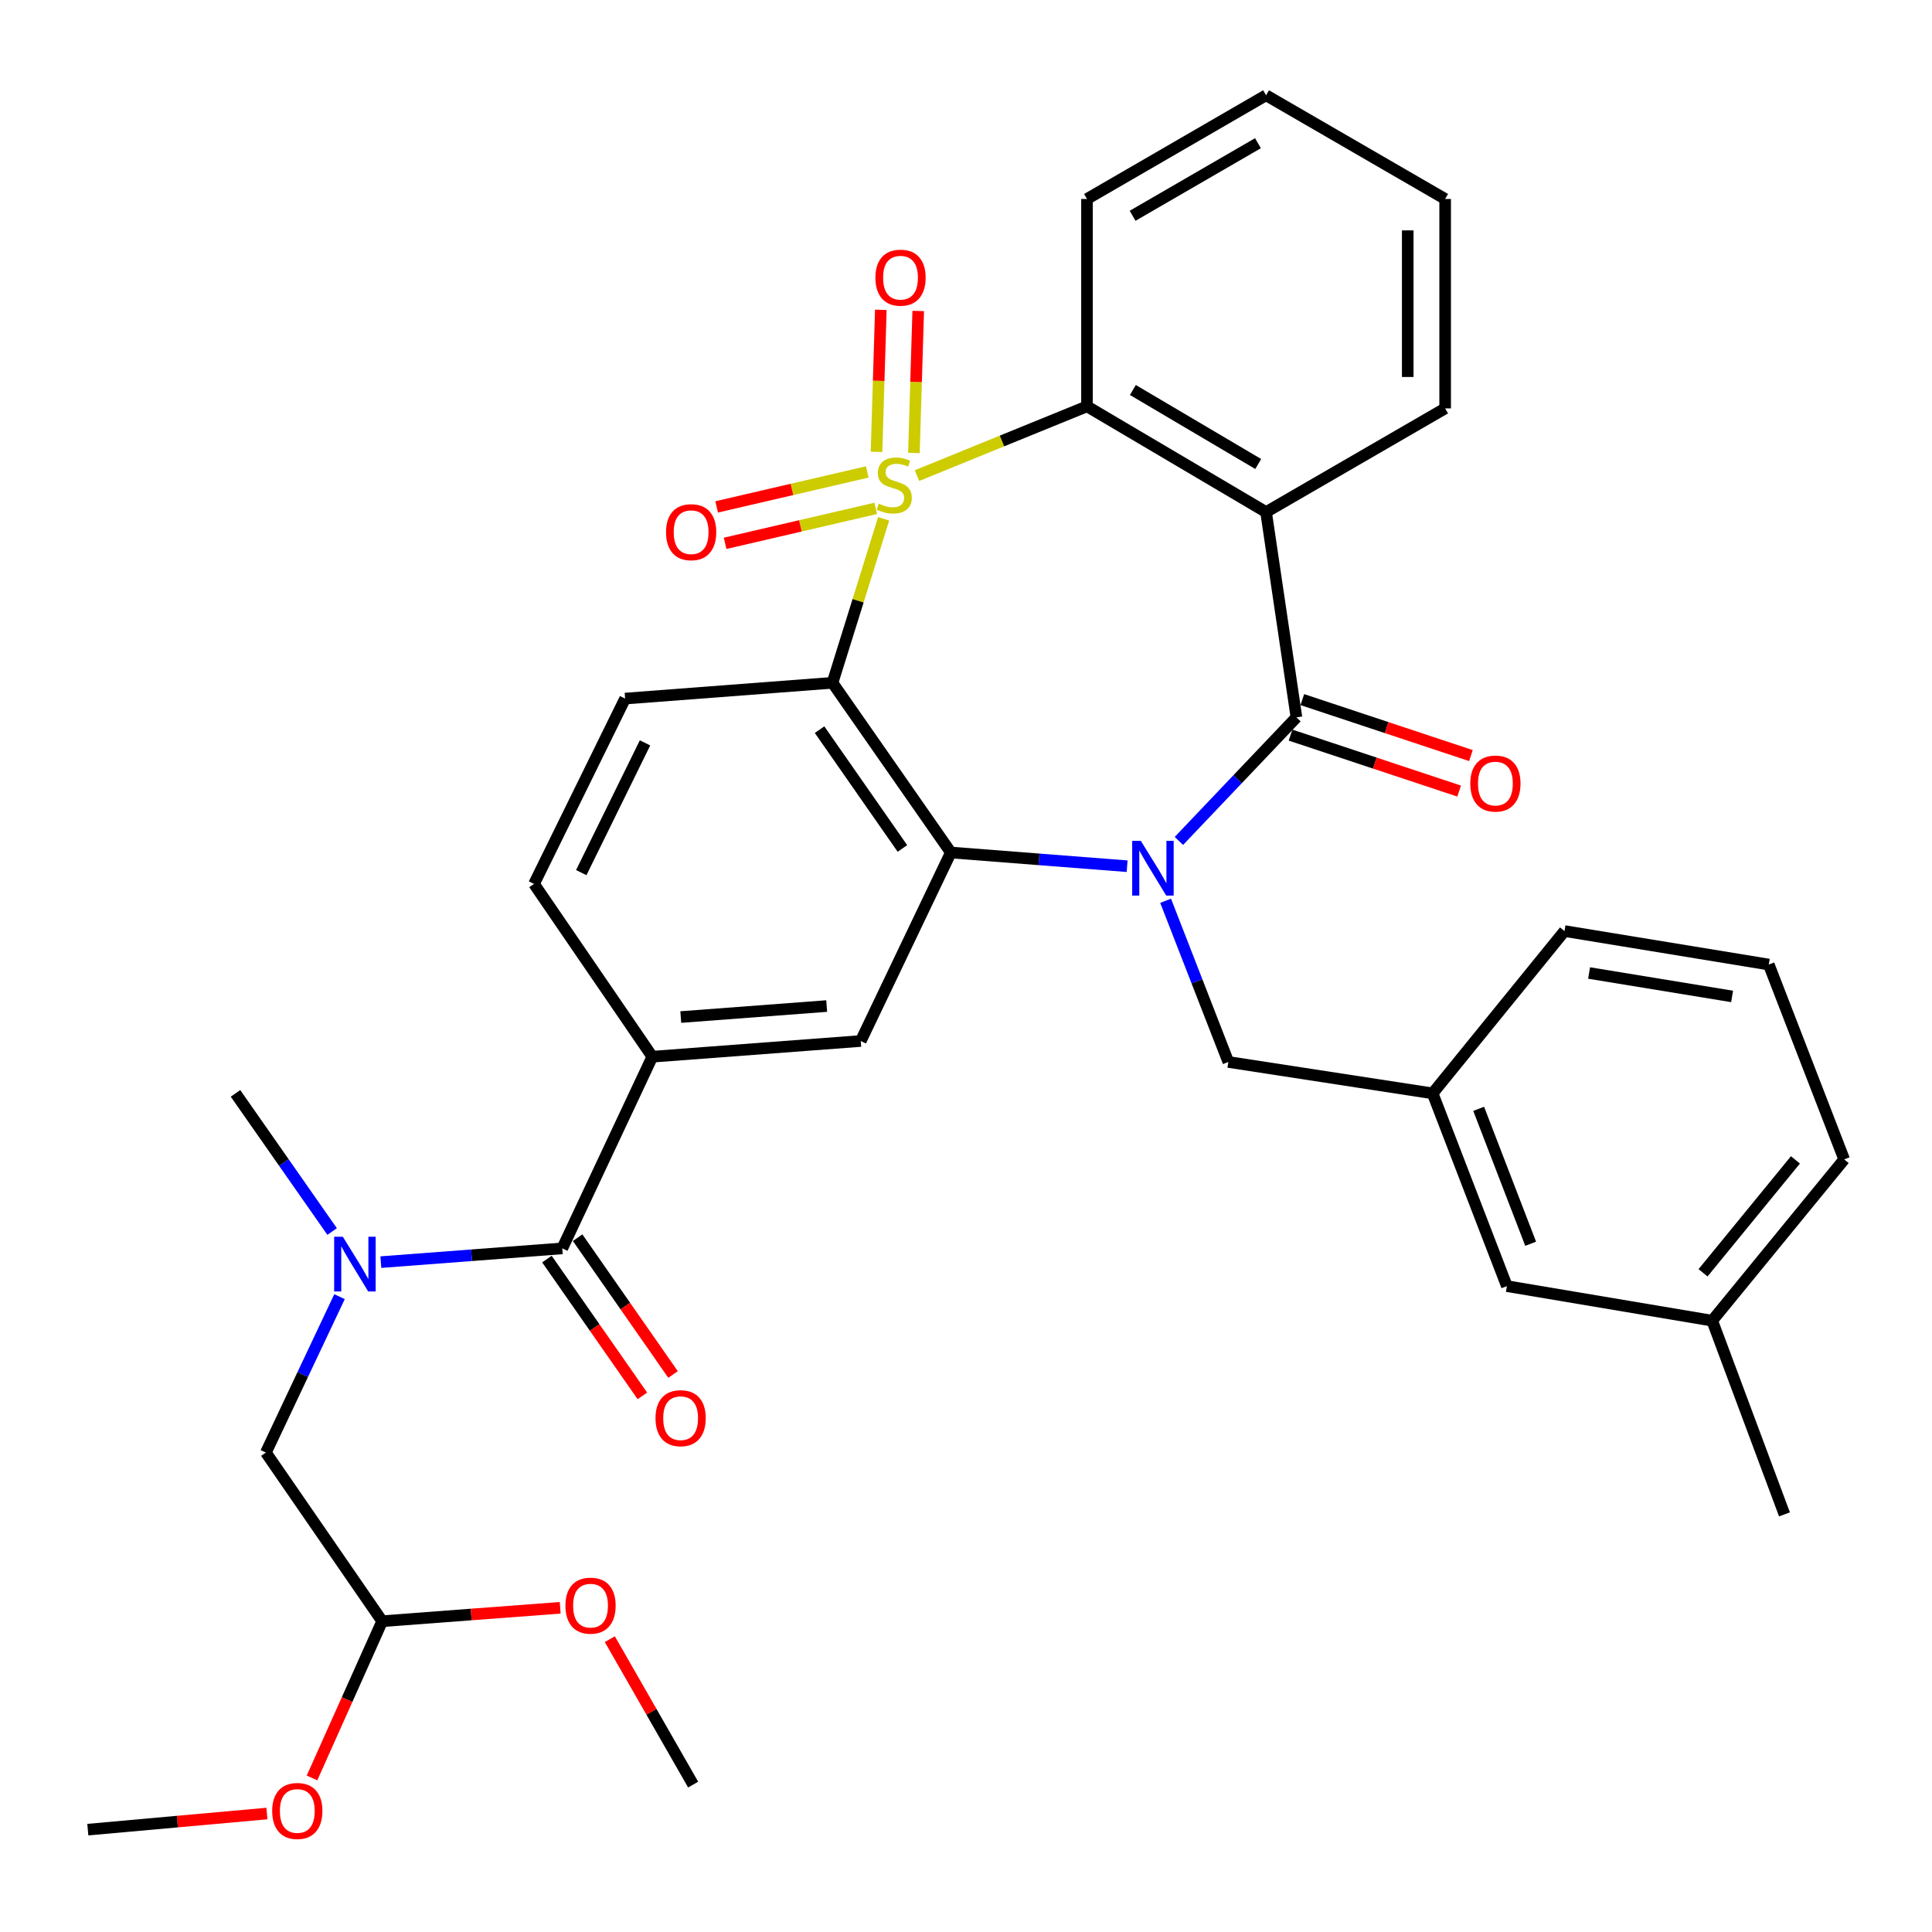 <?xml version='1.0' encoding='iso-8859-1'?>
<svg version='1.1' baseProfile='full'
              xmlns='http://www.w3.org/2000/svg'
                      xmlns:rdkit='http://www.rdkit.org/xml'
                      xmlns:xlink='http://www.w3.org/1999/xlink'
                  xml:space='preserve'
width='1000px' height='1000px' viewBox='0 0 1000 1000'>
<!-- END OF HEADER -->
<rect style='opacity:1.0;fill:#FFFFFF;stroke:none' width='1000' height='1000' x='0' y='0'> </rect>
<path class='bond-1' d='M 457.378,268.532 L 444.139,310.974' style='fill:none;fill-rule:evenodd;stroke:#CCCC00;stroke-width:6px;stroke-linecap:butt;stroke-linejoin:miter;stroke-opacity:1' />
<path class='bond-1' d='M 444.139,310.974 L 430.899,353.416' style='fill:none;fill-rule:evenodd;stroke:#000000;stroke-width:6px;stroke-linecap:butt;stroke-linejoin:miter;stroke-opacity:1' />
<path class='bond-5' d='M 474.63,246.173 L 518.628,228.246' style='fill:none;fill-rule:evenodd;stroke:#CCCC00;stroke-width:6px;stroke-linecap:butt;stroke-linejoin:miter;stroke-opacity:1' />
<path class='bond-5' d='M 518.628,228.246 L 562.625,210.32' style='fill:none;fill-rule:evenodd;stroke:#000000;stroke-width:6px;stroke-linecap:butt;stroke-linejoin:miter;stroke-opacity:1' />
<path class='bond-10' d='M 448.89,244.274 L 409.914,253.323' style='fill:none;fill-rule:evenodd;stroke:#CCCC00;stroke-width:6px;stroke-linecap:butt;stroke-linejoin:miter;stroke-opacity:1' />
<path class='bond-10' d='M 409.914,253.323 L 370.938,262.372' style='fill:none;fill-rule:evenodd;stroke:#FF0000;stroke-width:6px;stroke-linecap:butt;stroke-linejoin:miter;stroke-opacity:1' />
<path class='bond-10' d='M 453.269,263.134 L 414.293,272.183' style='fill:none;fill-rule:evenodd;stroke:#CCCC00;stroke-width:6px;stroke-linecap:butt;stroke-linejoin:miter;stroke-opacity:1' />
<path class='bond-10' d='M 414.293,272.183 L 375.317,281.232' style='fill:none;fill-rule:evenodd;stroke:#FF0000;stroke-width:6px;stroke-linecap:butt;stroke-linejoin:miter;stroke-opacity:1' />
<path class='bond-11' d='M 473.042,234.458 L 474.155,197.707' style='fill:none;fill-rule:evenodd;stroke:#CCCC00;stroke-width:6px;stroke-linecap:butt;stroke-linejoin:miter;stroke-opacity:1' />
<path class='bond-11' d='M 474.155,197.707 L 475.267,160.956' style='fill:none;fill-rule:evenodd;stroke:#FF0000;stroke-width:6px;stroke-linecap:butt;stroke-linejoin:miter;stroke-opacity:1' />
<path class='bond-11' d='M 453.689,233.872 L 454.801,197.121' style='fill:none;fill-rule:evenodd;stroke:#CCCC00;stroke-width:6px;stroke-linecap:butt;stroke-linejoin:miter;stroke-opacity:1' />
<path class='bond-11' d='M 454.801,197.121 L 455.914,160.371' style='fill:none;fill-rule:evenodd;stroke:#FF0000;stroke-width:6px;stroke-linecap:butt;stroke-linejoin:miter;stroke-opacity:1' />
<path class='bond-0' d='M 583.394,448.349 L 537.776,444.802' style='fill:none;fill-rule:evenodd;stroke:#0000FF;stroke-width:6px;stroke-linecap:butt;stroke-linejoin:miter;stroke-opacity:1' />
<path class='bond-0' d='M 537.776,444.802 L 492.158,441.255' style='fill:none;fill-rule:evenodd;stroke:#000000;stroke-width:6px;stroke-linecap:butt;stroke-linejoin:miter;stroke-opacity:1' />
<path class='bond-13' d='M 603.315,466.238 L 619.554,507.955' style='fill:none;fill-rule:evenodd;stroke:#0000FF;stroke-width:6px;stroke-linecap:butt;stroke-linejoin:miter;stroke-opacity:1' />
<path class='bond-13' d='M 619.554,507.955 L 635.792,549.672' style='fill:none;fill-rule:evenodd;stroke:#000000;stroke-width:6px;stroke-linecap:butt;stroke-linejoin:miter;stroke-opacity:1' />
<path class='bond-35' d='M 610.191,435.265 L 640.611,403.285' style='fill:none;fill-rule:evenodd;stroke:#0000FF;stroke-width:6px;stroke-linecap:butt;stroke-linejoin:miter;stroke-opacity:1' />
<path class='bond-35' d='M 640.611,403.285 L 671.031,371.305' style='fill:none;fill-rule:evenodd;stroke:#000000;stroke-width:6px;stroke-linecap:butt;stroke-linejoin:miter;stroke-opacity:1' />
<path class='bond-3' d='M 430.899,353.416 L 492.158,441.255' style='fill:none;fill-rule:evenodd;stroke:#000000;stroke-width:6px;stroke-linecap:butt;stroke-linejoin:miter;stroke-opacity:1' />
<path class='bond-3' d='M 424.207,377.668 L 467.088,439.155' style='fill:none;fill-rule:evenodd;stroke:#000000;stroke-width:6px;stroke-linecap:butt;stroke-linejoin:miter;stroke-opacity:1' />
<path class='bond-12' d='M 430.899,353.416 L 323.558,361.581' style='fill:none;fill-rule:evenodd;stroke:#000000;stroke-width:6px;stroke-linecap:butt;stroke-linejoin:miter;stroke-opacity:1' />
<path class='bond-2' d='M 671.031,371.305 L 655.316,265.05' style='fill:none;fill-rule:evenodd;stroke:#000000;stroke-width:6px;stroke-linecap:butt;stroke-linejoin:miter;stroke-opacity:1' />
<path class='bond-14' d='M 667.981,380.493 L 711.617,394.977' style='fill:none;fill-rule:evenodd;stroke:#000000;stroke-width:6px;stroke-linecap:butt;stroke-linejoin:miter;stroke-opacity:1' />
<path class='bond-14' d='M 711.617,394.977 L 755.253,409.462' style='fill:none;fill-rule:evenodd;stroke:#FF0000;stroke-width:6px;stroke-linecap:butt;stroke-linejoin:miter;stroke-opacity:1' />
<path class='bond-14' d='M 674.081,362.117 L 717.717,376.601' style='fill:none;fill-rule:evenodd;stroke:#000000;stroke-width:6px;stroke-linecap:butt;stroke-linejoin:miter;stroke-opacity:1' />
<path class='bond-14' d='M 717.717,376.601 L 761.353,391.086' style='fill:none;fill-rule:evenodd;stroke:#FF0000;stroke-width:6px;stroke-linecap:butt;stroke-linejoin:miter;stroke-opacity:1' />
<path class='bond-7' d='M 492.158,441.255 L 445.528,538.819' style='fill:none;fill-rule:evenodd;stroke:#000000;stroke-width:6px;stroke-linecap:butt;stroke-linejoin:miter;stroke-opacity:1' />
<path class='bond-4' d='M 655.316,265.05 L 562.625,210.32' style='fill:none;fill-rule:evenodd;stroke:#000000;stroke-width:6px;stroke-linecap:butt;stroke-linejoin:miter;stroke-opacity:1' />
<path class='bond-4' d='M 651.257,240.168 L 586.374,201.857' style='fill:none;fill-rule:evenodd;stroke:#000000;stroke-width:6px;stroke-linecap:butt;stroke-linejoin:miter;stroke-opacity:1' />
<path class='bond-20' d='M 655.316,265.05 L 748.006,211.385' style='fill:none;fill-rule:evenodd;stroke:#000000;stroke-width:6px;stroke-linecap:butt;stroke-linejoin:miter;stroke-opacity:1' />
<path class='bond-22' d='M 562.625,210.32 L 562.625,102.99' style='fill:none;fill-rule:evenodd;stroke:#000000;stroke-width:6px;stroke-linecap:butt;stroke-linejoin:miter;stroke-opacity:1' />
<path class='bond-6' d='M 291.03,646.16 L 337.639,546.951' style='fill:none;fill-rule:evenodd;stroke:#000000;stroke-width:6px;stroke-linecap:butt;stroke-linejoin:miter;stroke-opacity:1' />
<path class='bond-9' d='M 291.03,646.16 L 244.08,649.717' style='fill:none;fill-rule:evenodd;stroke:#000000;stroke-width:6px;stroke-linecap:butt;stroke-linejoin:miter;stroke-opacity:1' />
<path class='bond-9' d='M 244.08,649.717 L 197.13,653.274' style='fill:none;fill-rule:evenodd;stroke:#0000FF;stroke-width:6px;stroke-linecap:butt;stroke-linejoin:miter;stroke-opacity:1' />
<path class='bond-17' d='M 283.09,651.699 L 307.791,687.104' style='fill:none;fill-rule:evenodd;stroke:#000000;stroke-width:6px;stroke-linecap:butt;stroke-linejoin:miter;stroke-opacity:1' />
<path class='bond-17' d='M 307.791,687.104 L 332.492,722.509' style='fill:none;fill-rule:evenodd;stroke:#FF0000;stroke-width:6px;stroke-linecap:butt;stroke-linejoin:miter;stroke-opacity:1' />
<path class='bond-17' d='M 298.97,640.62 L 323.67,676.026' style='fill:none;fill-rule:evenodd;stroke:#000000;stroke-width:6px;stroke-linecap:butt;stroke-linejoin:miter;stroke-opacity:1' />
<path class='bond-17' d='M 323.67,676.026 L 348.371,711.431' style='fill:none;fill-rule:evenodd;stroke:#FF0000;stroke-width:6px;stroke-linecap:butt;stroke-linejoin:miter;stroke-opacity:1' />
<path class='bond-37' d='M 445.528,538.819 L 337.639,546.951' style='fill:none;fill-rule:evenodd;stroke:#000000;stroke-width:6px;stroke-linecap:butt;stroke-linejoin:miter;stroke-opacity:1' />
<path class='bond-37' d='M 427.889,520.731 L 352.367,526.424' style='fill:none;fill-rule:evenodd;stroke:#000000;stroke-width:6px;stroke-linecap:butt;stroke-linejoin:miter;stroke-opacity:1' />
<path class='bond-8' d='M 337.639,546.951 L 276.411,457.52' style='fill:none;fill-rule:evenodd;stroke:#000000;stroke-width:6px;stroke-linecap:butt;stroke-linejoin:miter;stroke-opacity:1' />
<path class='bond-15' d='M 175.737,671.149 L 156.677,711.496' style='fill:none;fill-rule:evenodd;stroke:#0000FF;stroke-width:6px;stroke-linecap:butt;stroke-linejoin:miter;stroke-opacity:1' />
<path class='bond-15' d='M 156.677,711.496 L 137.618,751.844' style='fill:none;fill-rule:evenodd;stroke:#000000;stroke-width:6px;stroke-linecap:butt;stroke-linejoin:miter;stroke-opacity:1' />
<path class='bond-26' d='M 171.91,637.436 L 146.901,601.681' style='fill:none;fill-rule:evenodd;stroke:#0000FF;stroke-width:6px;stroke-linecap:butt;stroke-linejoin:miter;stroke-opacity:1' />
<path class='bond-26' d='M 146.901,601.681 L 121.892,565.925' style='fill:none;fill-rule:evenodd;stroke:#000000;stroke-width:6px;stroke-linecap:butt;stroke-linejoin:miter;stroke-opacity:1' />
<path class='bond-16' d='M 323.558,361.581 L 276.411,457.52' style='fill:none;fill-rule:evenodd;stroke:#000000;stroke-width:6px;stroke-linecap:butt;stroke-linejoin:miter;stroke-opacity:1' />
<path class='bond-16' d='M 333.863,384.511 L 300.861,451.668' style='fill:none;fill-rule:evenodd;stroke:#000000;stroke-width:6px;stroke-linecap:butt;stroke-linejoin:miter;stroke-opacity:1' />
<path class='bond-18' d='M 635.792,549.672 L 741.52,565.925' style='fill:none;fill-rule:evenodd;stroke:#000000;stroke-width:6px;stroke-linecap:butt;stroke-linejoin:miter;stroke-opacity:1' />
<path class='bond-19' d='M 137.618,751.844 L 197.812,839.135' style='fill:none;fill-rule:evenodd;stroke:#000000;stroke-width:6px;stroke-linecap:butt;stroke-linejoin:miter;stroke-opacity:1' />
<path class='bond-21' d='M 741.52,565.925 L 779.964,665.694' style='fill:none;fill-rule:evenodd;stroke:#000000;stroke-width:6px;stroke-linecap:butt;stroke-linejoin:miter;stroke-opacity:1' />
<path class='bond-21' d='M 765.354,573.929 L 792.265,643.767' style='fill:none;fill-rule:evenodd;stroke:#000000;stroke-width:6px;stroke-linecap:butt;stroke-linejoin:miter;stroke-opacity:1' />
<path class='bond-28' d='M 741.52,565.925 L 809.782,481.916' style='fill:none;fill-rule:evenodd;stroke:#000000;stroke-width:6px;stroke-linecap:butt;stroke-linejoin:miter;stroke-opacity:1' />
<path class='bond-24' d='M 197.812,839.135 L 243.884,835.661' style='fill:none;fill-rule:evenodd;stroke:#000000;stroke-width:6px;stroke-linecap:butt;stroke-linejoin:miter;stroke-opacity:1' />
<path class='bond-24' d='M 243.884,835.661 L 289.955,832.187' style='fill:none;fill-rule:evenodd;stroke:#FF0000;stroke-width:6px;stroke-linecap:butt;stroke-linejoin:miter;stroke-opacity:1' />
<path class='bond-25' d='M 197.812,839.135 L 179.654,879.697' style='fill:none;fill-rule:evenodd;stroke:#000000;stroke-width:6px;stroke-linecap:butt;stroke-linejoin:miter;stroke-opacity:1' />
<path class='bond-25' d='M 179.654,879.697 L 161.496,920.26' style='fill:none;fill-rule:evenodd;stroke:#FF0000;stroke-width:6px;stroke-linecap:butt;stroke-linejoin:miter;stroke-opacity:1' />
<path class='bond-36' d='M 748.006,211.385 L 748.006,102.99' style='fill:none;fill-rule:evenodd;stroke:#000000;stroke-width:6px;stroke-linecap:butt;stroke-linejoin:miter;stroke-opacity:1' />
<path class='bond-36' d='M 728.644,195.126 L 728.644,119.249' style='fill:none;fill-rule:evenodd;stroke:#000000;stroke-width:6px;stroke-linecap:butt;stroke-linejoin:miter;stroke-opacity:1' />
<path class='bond-23' d='M 779.964,665.694 L 886.23,683.582' style='fill:none;fill-rule:evenodd;stroke:#000000;stroke-width:6px;stroke-linecap:butt;stroke-linejoin:miter;stroke-opacity:1' />
<path class='bond-34' d='M 562.625,102.99 L 655.316,49.314' style='fill:none;fill-rule:evenodd;stroke:#000000;stroke-width:6px;stroke-linecap:butt;stroke-linejoin:miter;stroke-opacity:1' />
<path class='bond-34' d='M 586.232,111.694 L 651.115,74.121' style='fill:none;fill-rule:evenodd;stroke:#000000;stroke-width:6px;stroke-linecap:butt;stroke-linejoin:miter;stroke-opacity:1' />
<path class='bond-30' d='M 886.23,683.582 L 923.641,783.834' style='fill:none;fill-rule:evenodd;stroke:#000000;stroke-width:6px;stroke-linecap:butt;stroke-linejoin:miter;stroke-opacity:1' />
<path class='bond-38' d='M 886.23,683.582 L 954.545,600.099' style='fill:none;fill-rule:evenodd;stroke:#000000;stroke-width:6px;stroke-linecap:butt;stroke-linejoin:miter;stroke-opacity:1' />
<path class='bond-38' d='M 881.493,658.798 L 929.314,600.36' style='fill:none;fill-rule:evenodd;stroke:#000000;stroke-width:6px;stroke-linecap:butt;stroke-linejoin:miter;stroke-opacity:1' />
<path class='bond-32' d='M 315.647,848.434 L 337.211,886.069' style='fill:none;fill-rule:evenodd;stroke:#FF0000;stroke-width:6px;stroke-linecap:butt;stroke-linejoin:miter;stroke-opacity:1' />
<path class='bond-32' d='M 337.211,886.069 L 358.775,923.704' style='fill:none;fill-rule:evenodd;stroke:#000000;stroke-width:6px;stroke-linecap:butt;stroke-linejoin:miter;stroke-opacity:1' />
<path class='bond-31' d='M 138.16,938.683 L 91.807,942.853' style='fill:none;fill-rule:evenodd;stroke:#FF0000;stroke-width:6px;stroke-linecap:butt;stroke-linejoin:miter;stroke-opacity:1' />
<path class='bond-31' d='M 91.807,942.853 L 45.455,947.024' style='fill:none;fill-rule:evenodd;stroke:#000000;stroke-width:6px;stroke-linecap:butt;stroke-linejoin:miter;stroke-opacity:1' />
<path class='bond-27' d='M 915.52,499.245 L 809.782,481.916' style='fill:none;fill-rule:evenodd;stroke:#000000;stroke-width:6px;stroke-linecap:butt;stroke-linejoin:miter;stroke-opacity:1' />
<path class='bond-27' d='M 896.528,515.753 L 822.511,503.622' style='fill:none;fill-rule:evenodd;stroke:#000000;stroke-width:6px;stroke-linecap:butt;stroke-linejoin:miter;stroke-opacity:1' />
<path class='bond-29' d='M 915.52,499.245 L 954.545,600.099' style='fill:none;fill-rule:evenodd;stroke:#000000;stroke-width:6px;stroke-linecap:butt;stroke-linejoin:miter;stroke-opacity:1' />
<path class='bond-33' d='M 748.006,102.99 L 655.316,49.314' style='fill:none;fill-rule:evenodd;stroke:#000000;stroke-width:6px;stroke-linecap:butt;stroke-linejoin:miter;stroke-opacity:1' />
<path  class='atom-0' d='M 454.857 260.69
Q 455.177 260.81, 456.497 261.37
Q 457.817 261.93, 459.257 262.29
Q 460.737 262.61, 462.177 262.61
Q 464.857 262.61, 466.417 261.33
Q 467.977 260.01, 467.977 257.73
Q 467.977 256.17, 467.177 255.21
Q 466.417 254.25, 465.217 253.73
Q 464.017 253.21, 462.017 252.61
Q 459.497 251.85, 457.977 251.13
Q 456.497 250.41, 455.417 248.89
Q 454.377 247.37, 454.377 244.81
Q 454.377 241.25, 456.777 239.05
Q 459.217 236.85, 464.017 236.85
Q 467.297 236.85, 471.017 238.41
L 470.097 241.49
Q 466.697 240.09, 464.137 240.09
Q 461.377 240.09, 459.857 241.25
Q 458.337 242.37, 458.377 244.33
Q 458.377 245.85, 459.137 246.77
Q 459.937 247.69, 461.057 248.21
Q 462.217 248.73, 464.137 249.33
Q 466.697 250.13, 468.217 250.93
Q 469.737 251.73, 470.817 253.37
Q 471.937 254.97, 471.937 257.73
Q 471.937 261.65, 469.297 263.77
Q 466.697 265.85, 462.337 265.85
Q 459.817 265.85, 457.897 265.29
Q 456.017 264.77, 453.777 263.85
L 454.857 260.69
' fill='#CCCC00'/>
<path  class='atom-1' d='M 590.496 435.227
L 599.776 450.227
Q 600.696 451.707, 602.176 454.387
Q 603.656 457.067, 603.736 457.227
L 603.736 435.227
L 607.496 435.227
L 607.496 463.547
L 603.616 463.547
L 593.656 447.147
Q 592.496 445.227, 591.256 443.027
Q 590.056 440.827, 589.696 440.147
L 589.696 463.547
L 586.016 463.547
L 586.016 435.227
L 590.496 435.227
' fill='#0000FF'/>
<path  class='atom-10' d='M 177.44 640.132
L 186.72 655.132
Q 187.64 656.612, 189.12 659.292
Q 190.6 661.972, 190.68 662.132
L 190.68 640.132
L 194.44 640.132
L 194.44 668.452
L 190.56 668.452
L 180.6 652.052
Q 179.44 650.132, 178.2 647.932
Q 177 645.732, 176.64 645.052
L 176.64 668.452
L 172.96 668.452
L 172.96 640.132
L 177.44 640.132
' fill='#0000FF'/>
<path  class='atom-11' d='M 344.732 275.457
Q 344.732 268.657, 348.092 264.857
Q 351.452 261.057, 357.732 261.057
Q 364.012 261.057, 367.372 264.857
Q 370.732 268.657, 370.732 275.457
Q 370.732 282.337, 367.332 286.257
Q 363.932 290.137, 357.732 290.137
Q 351.492 290.137, 348.092 286.257
Q 344.732 282.377, 344.732 275.457
M 357.732 286.937
Q 362.052 286.937, 364.372 284.057
Q 366.732 281.137, 366.732 275.457
Q 366.732 269.897, 364.372 267.097
Q 362.052 264.257, 357.732 264.257
Q 353.412 264.257, 351.052 267.057
Q 348.732 269.857, 348.732 275.457
Q 348.732 281.177, 351.052 284.057
Q 353.412 286.937, 357.732 286.937
' fill='#FF0000'/>
<path  class='atom-12' d='M 453.106 143.719
Q 453.106 136.919, 456.466 133.119
Q 459.826 129.319, 466.106 129.319
Q 472.386 129.319, 475.746 133.119
Q 479.106 136.919, 479.106 143.719
Q 479.106 150.599, 475.706 154.519
Q 472.306 158.399, 466.106 158.399
Q 459.866 158.399, 456.466 154.519
Q 453.106 150.639, 453.106 143.719
M 466.106 155.199
Q 470.426 155.199, 472.746 152.319
Q 475.106 149.399, 475.106 143.719
Q 475.106 138.159, 472.746 135.359
Q 470.426 132.519, 466.106 132.519
Q 461.786 132.519, 459.426 135.319
Q 457.106 138.119, 457.106 143.719
Q 457.106 149.439, 459.426 152.319
Q 461.786 155.199, 466.106 155.199
' fill='#FF0000'/>
<path  class='atom-15' d='M 761.016 405.569
Q 761.016 398.769, 764.376 394.969
Q 767.736 391.169, 774.016 391.169
Q 780.296 391.169, 783.656 394.969
Q 787.016 398.769, 787.016 405.569
Q 787.016 412.449, 783.616 416.369
Q 780.216 420.249, 774.016 420.249
Q 767.776 420.249, 764.376 416.369
Q 761.016 412.489, 761.016 405.569
M 774.016 417.049
Q 778.336 417.049, 780.656 414.169
Q 783.016 411.249, 783.016 405.569
Q 783.016 400.009, 780.656 397.209
Q 778.336 394.369, 774.016 394.369
Q 769.696 394.369, 767.336 397.169
Q 765.016 399.969, 765.016 405.569
Q 765.016 411.289, 767.336 414.169
Q 769.696 417.049, 774.016 417.049
' fill='#FF0000'/>
<path  class='atom-18' d='M 339.289 734.046
Q 339.289 727.246, 342.649 723.446
Q 346.009 719.646, 352.289 719.646
Q 358.569 719.646, 361.929 723.446
Q 365.289 727.246, 365.289 734.046
Q 365.289 740.926, 361.889 744.846
Q 358.489 748.726, 352.289 748.726
Q 346.049 748.726, 342.649 744.846
Q 339.289 740.966, 339.289 734.046
M 352.289 745.526
Q 356.609 745.526, 358.929 742.646
Q 361.289 739.726, 361.289 734.046
Q 361.289 728.486, 358.929 725.686
Q 356.609 722.846, 352.289 722.846
Q 347.969 722.846, 345.609 725.646
Q 343.289 728.446, 343.289 734.046
Q 343.289 739.766, 345.609 742.646
Q 347.969 745.526, 352.289 745.526
' fill='#FF0000'/>
<path  class='atom-25' d='M 292.659 831.083
Q 292.659 824.283, 296.019 820.483
Q 299.379 816.683, 305.659 816.683
Q 311.939 816.683, 315.299 820.483
Q 318.659 824.283, 318.659 831.083
Q 318.659 837.963, 315.259 841.883
Q 311.859 845.763, 305.659 845.763
Q 299.419 845.763, 296.019 841.883
Q 292.659 838.003, 292.659 831.083
M 305.659 842.563
Q 309.979 842.563, 312.299 839.683
Q 314.659 836.763, 314.659 831.083
Q 314.659 825.523, 312.299 822.723
Q 309.979 819.883, 305.659 819.883
Q 301.339 819.883, 298.979 822.683
Q 296.659 825.483, 296.659 831.083
Q 296.659 836.803, 298.979 839.683
Q 301.339 842.563, 305.659 842.563
' fill='#FF0000'/>
<path  class='atom-26' d='M 140.882 937.348
Q 140.882 930.548, 144.242 926.748
Q 147.602 922.948, 153.882 922.948
Q 160.162 922.948, 163.522 926.748
Q 166.882 930.548, 166.882 937.348
Q 166.882 944.228, 163.482 948.148
Q 160.082 952.028, 153.882 952.028
Q 147.642 952.028, 144.242 948.148
Q 140.882 944.268, 140.882 937.348
M 153.882 948.828
Q 158.202 948.828, 160.522 945.948
Q 162.882 943.028, 162.882 937.348
Q 162.882 931.788, 160.522 928.988
Q 158.202 926.148, 153.882 926.148
Q 149.562 926.148, 147.202 928.948
Q 144.882 931.748, 144.882 937.348
Q 144.882 943.068, 147.202 945.948
Q 149.562 948.828, 153.882 948.828
' fill='#FF0000'/>
</svg>
